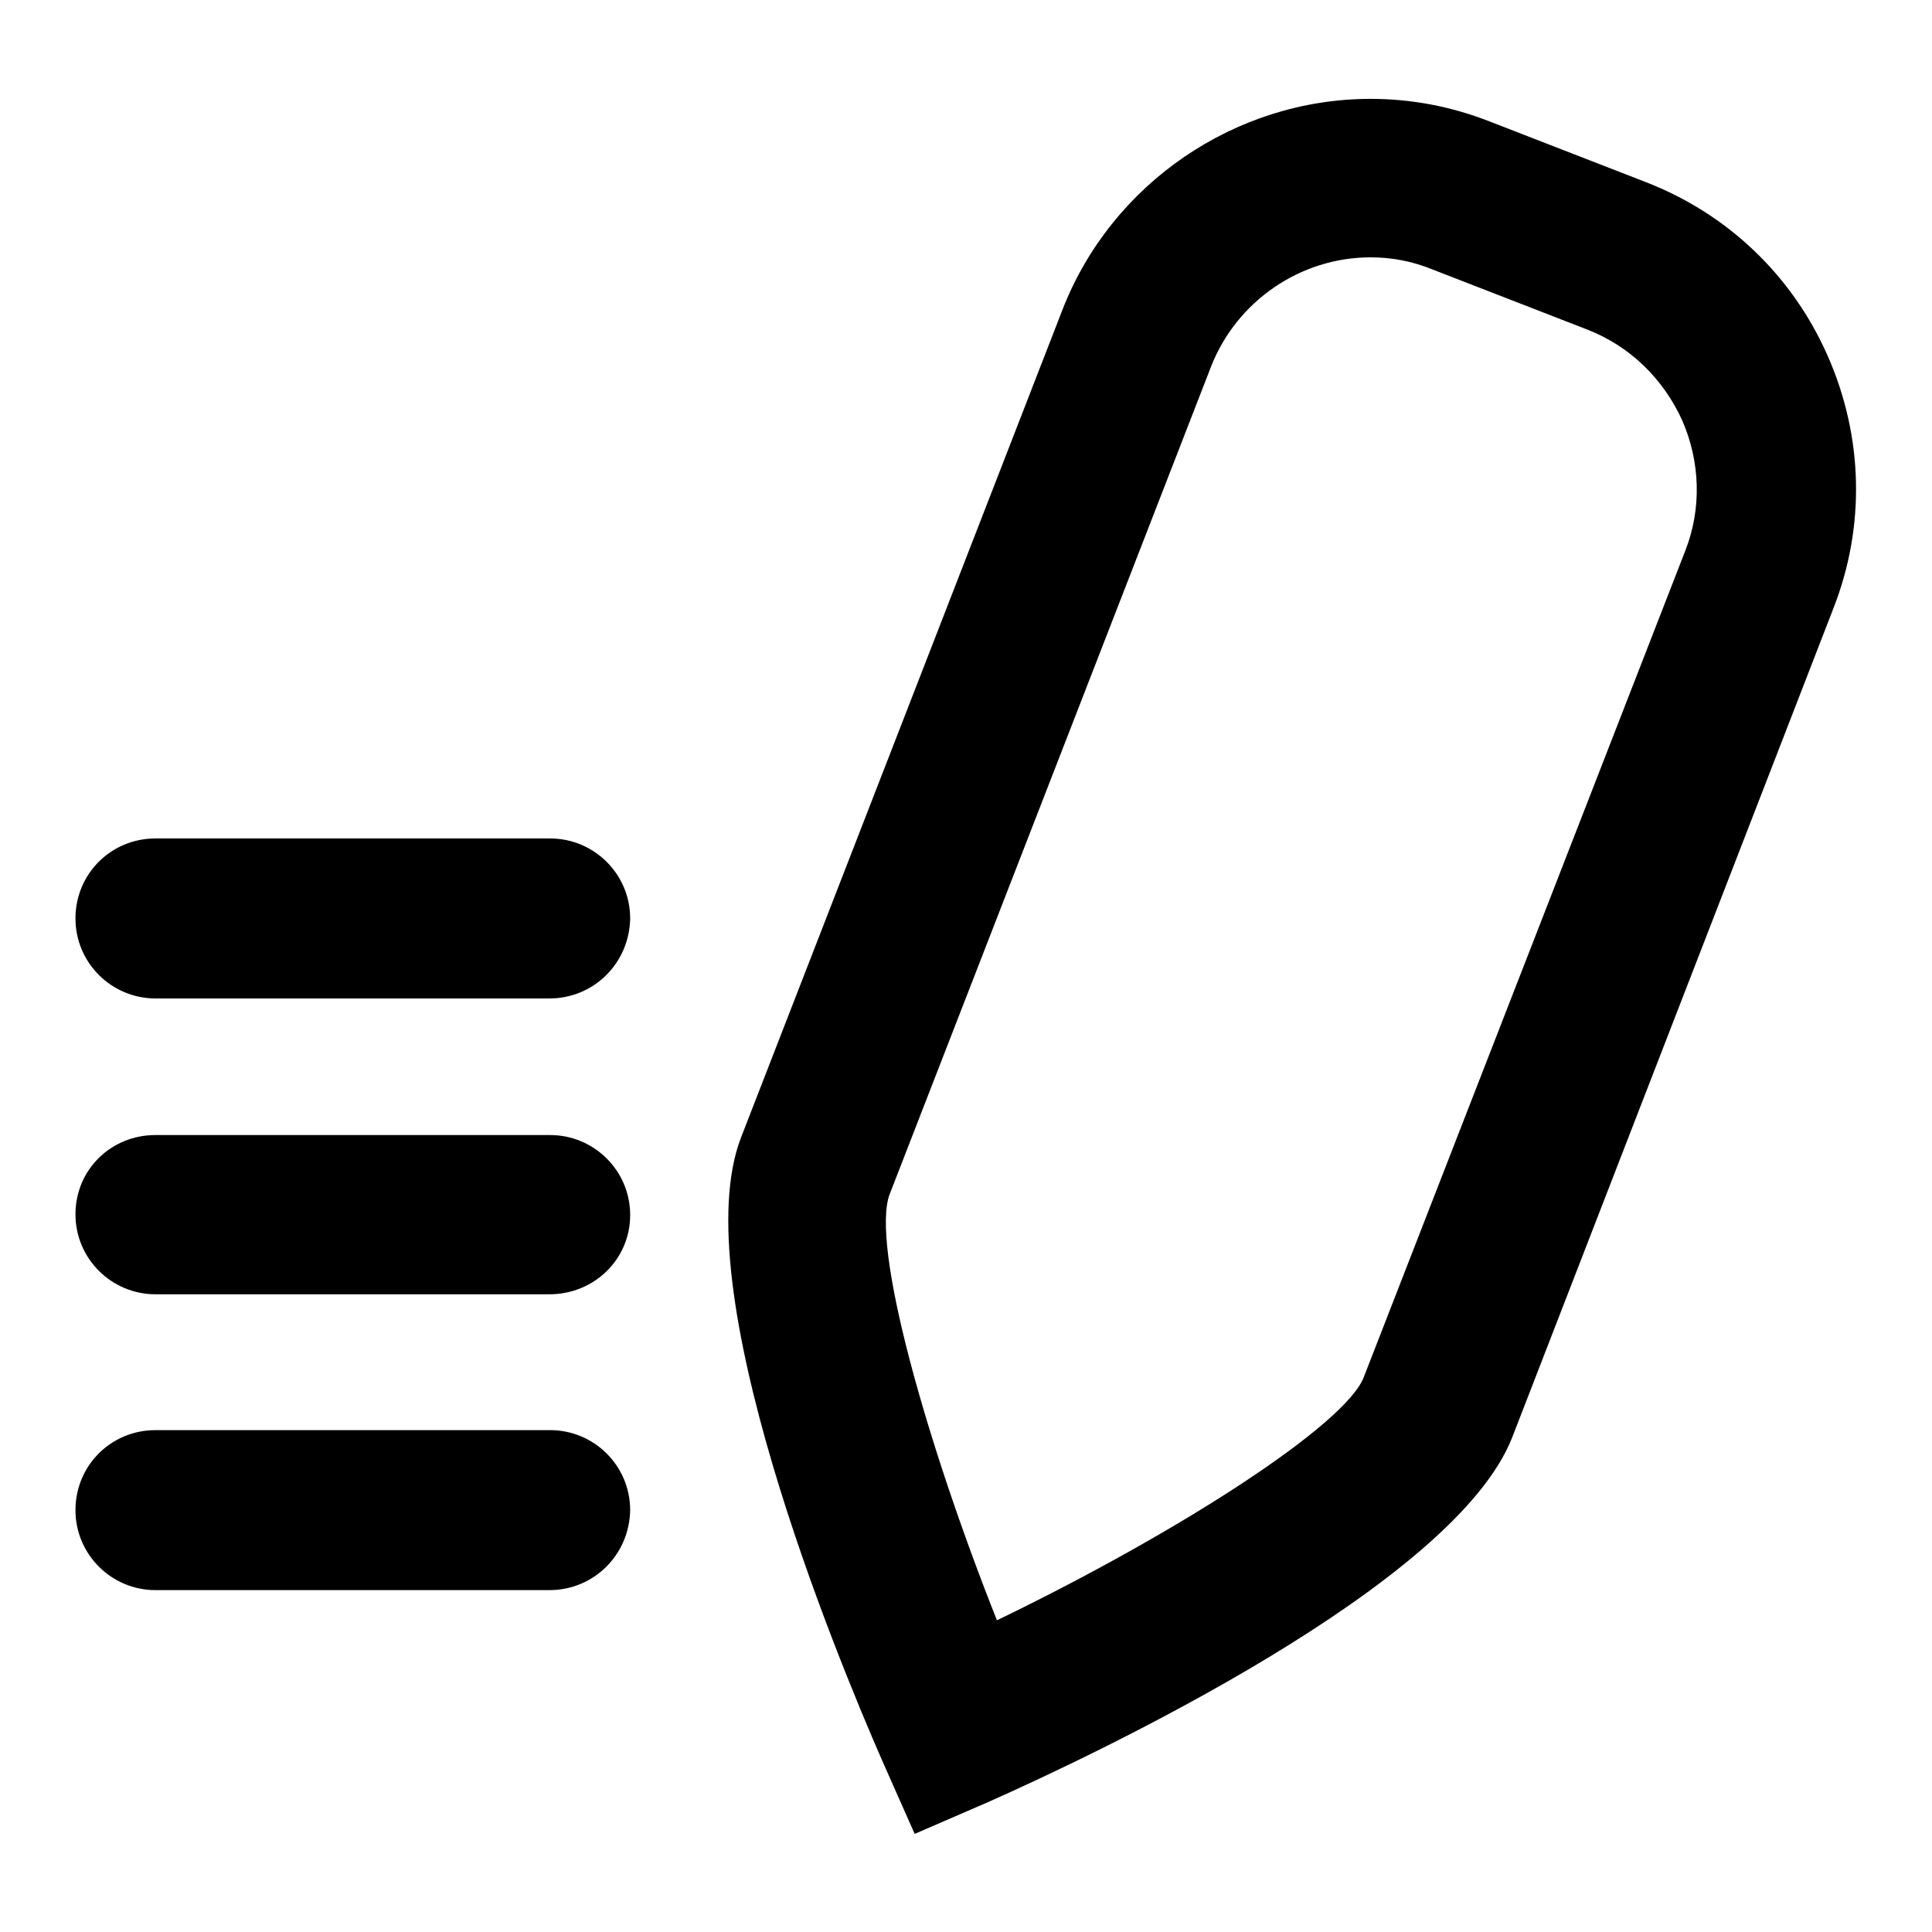 <?xml version="1.0" encoding="utf-8"?>
<!-- Svg Vector Icons : http://www.onlinewebfonts.com/icon -->
<!DOCTYPE svg PUBLIC "-//W3C//DTD SVG 1.1//EN" "http://www.w3.org/Graphics/SVG/1.1/DTD/svg11.dtd">
<svg version="1.1" xmlns="http://www.w3.org/2000/svg" xmlns:xlink="http://www.w3.org/1999/xlink" x="0px" y="0px" viewBox="0 0 256 256" enable-background="new 0 0 256 256" xml:space="preserve">
<g><g><path fill="#000000" d="M72.8,132.3H20.6c-5.8,0-10.6-4.7-10.6-10.6c0-5.9,4.7-10.6,10.6-10.6h52.3c5.8,0,10.6,4.7,10.6,10.6C83.4,127.6,78.7,132.3,72.8,132.3z"/><path fill="#000000" d="M72.8,171.5H20.6c-5.8,0-10.6-4.7-10.6-10.6s4.7-10.5,10.6-10.5h52.3c5.8,0,10.6,4.7,10.6,10.6S78.7,171.5,72.8,171.5z"/><path fill="#000000" d="M72.8,210.7H20.6c-5.8,0-10.6-4.7-10.6-10.6c0-5.9,4.7-10.6,10.6-10.6h52.3c5.8,0,10.6,4.7,10.6,10.6C83.4,206,78.7,210.7,72.8,210.7z"/><path fill="#000000" d="M121.2,243l-4.3-9.7c-6.3-14.4-26.3-63-18.7-82.6l42.6-109.7c6.5-16.7,22.9-27.9,40.8-27.9c5.4,0,10.7,1,15.8,3l20.6,8c10.9,4.2,19.5,12.4,24.2,23.1c4.7,10.7,5,22.6,0.7,33.5l-42.5,109.7c-7.6,19.6-55.1,42-69.5,48.4L121.2,243z M181.6,34.1c-9.3,0-17.7,5.8-21.1,14.4l-42.6,109.7c-2.6,6.7,4.9,33.1,14.2,56.5c24.6-11.9,46.2-26,48.6-32.2L223.3,73c2.2-5.6,2-11.8-0.4-17.3c-2.5-5.5-6.9-9.8-12.5-12l-20.6-8C187.1,34.6,184.4,34.1,181.6,34.1z"/></g></g>
</svg>